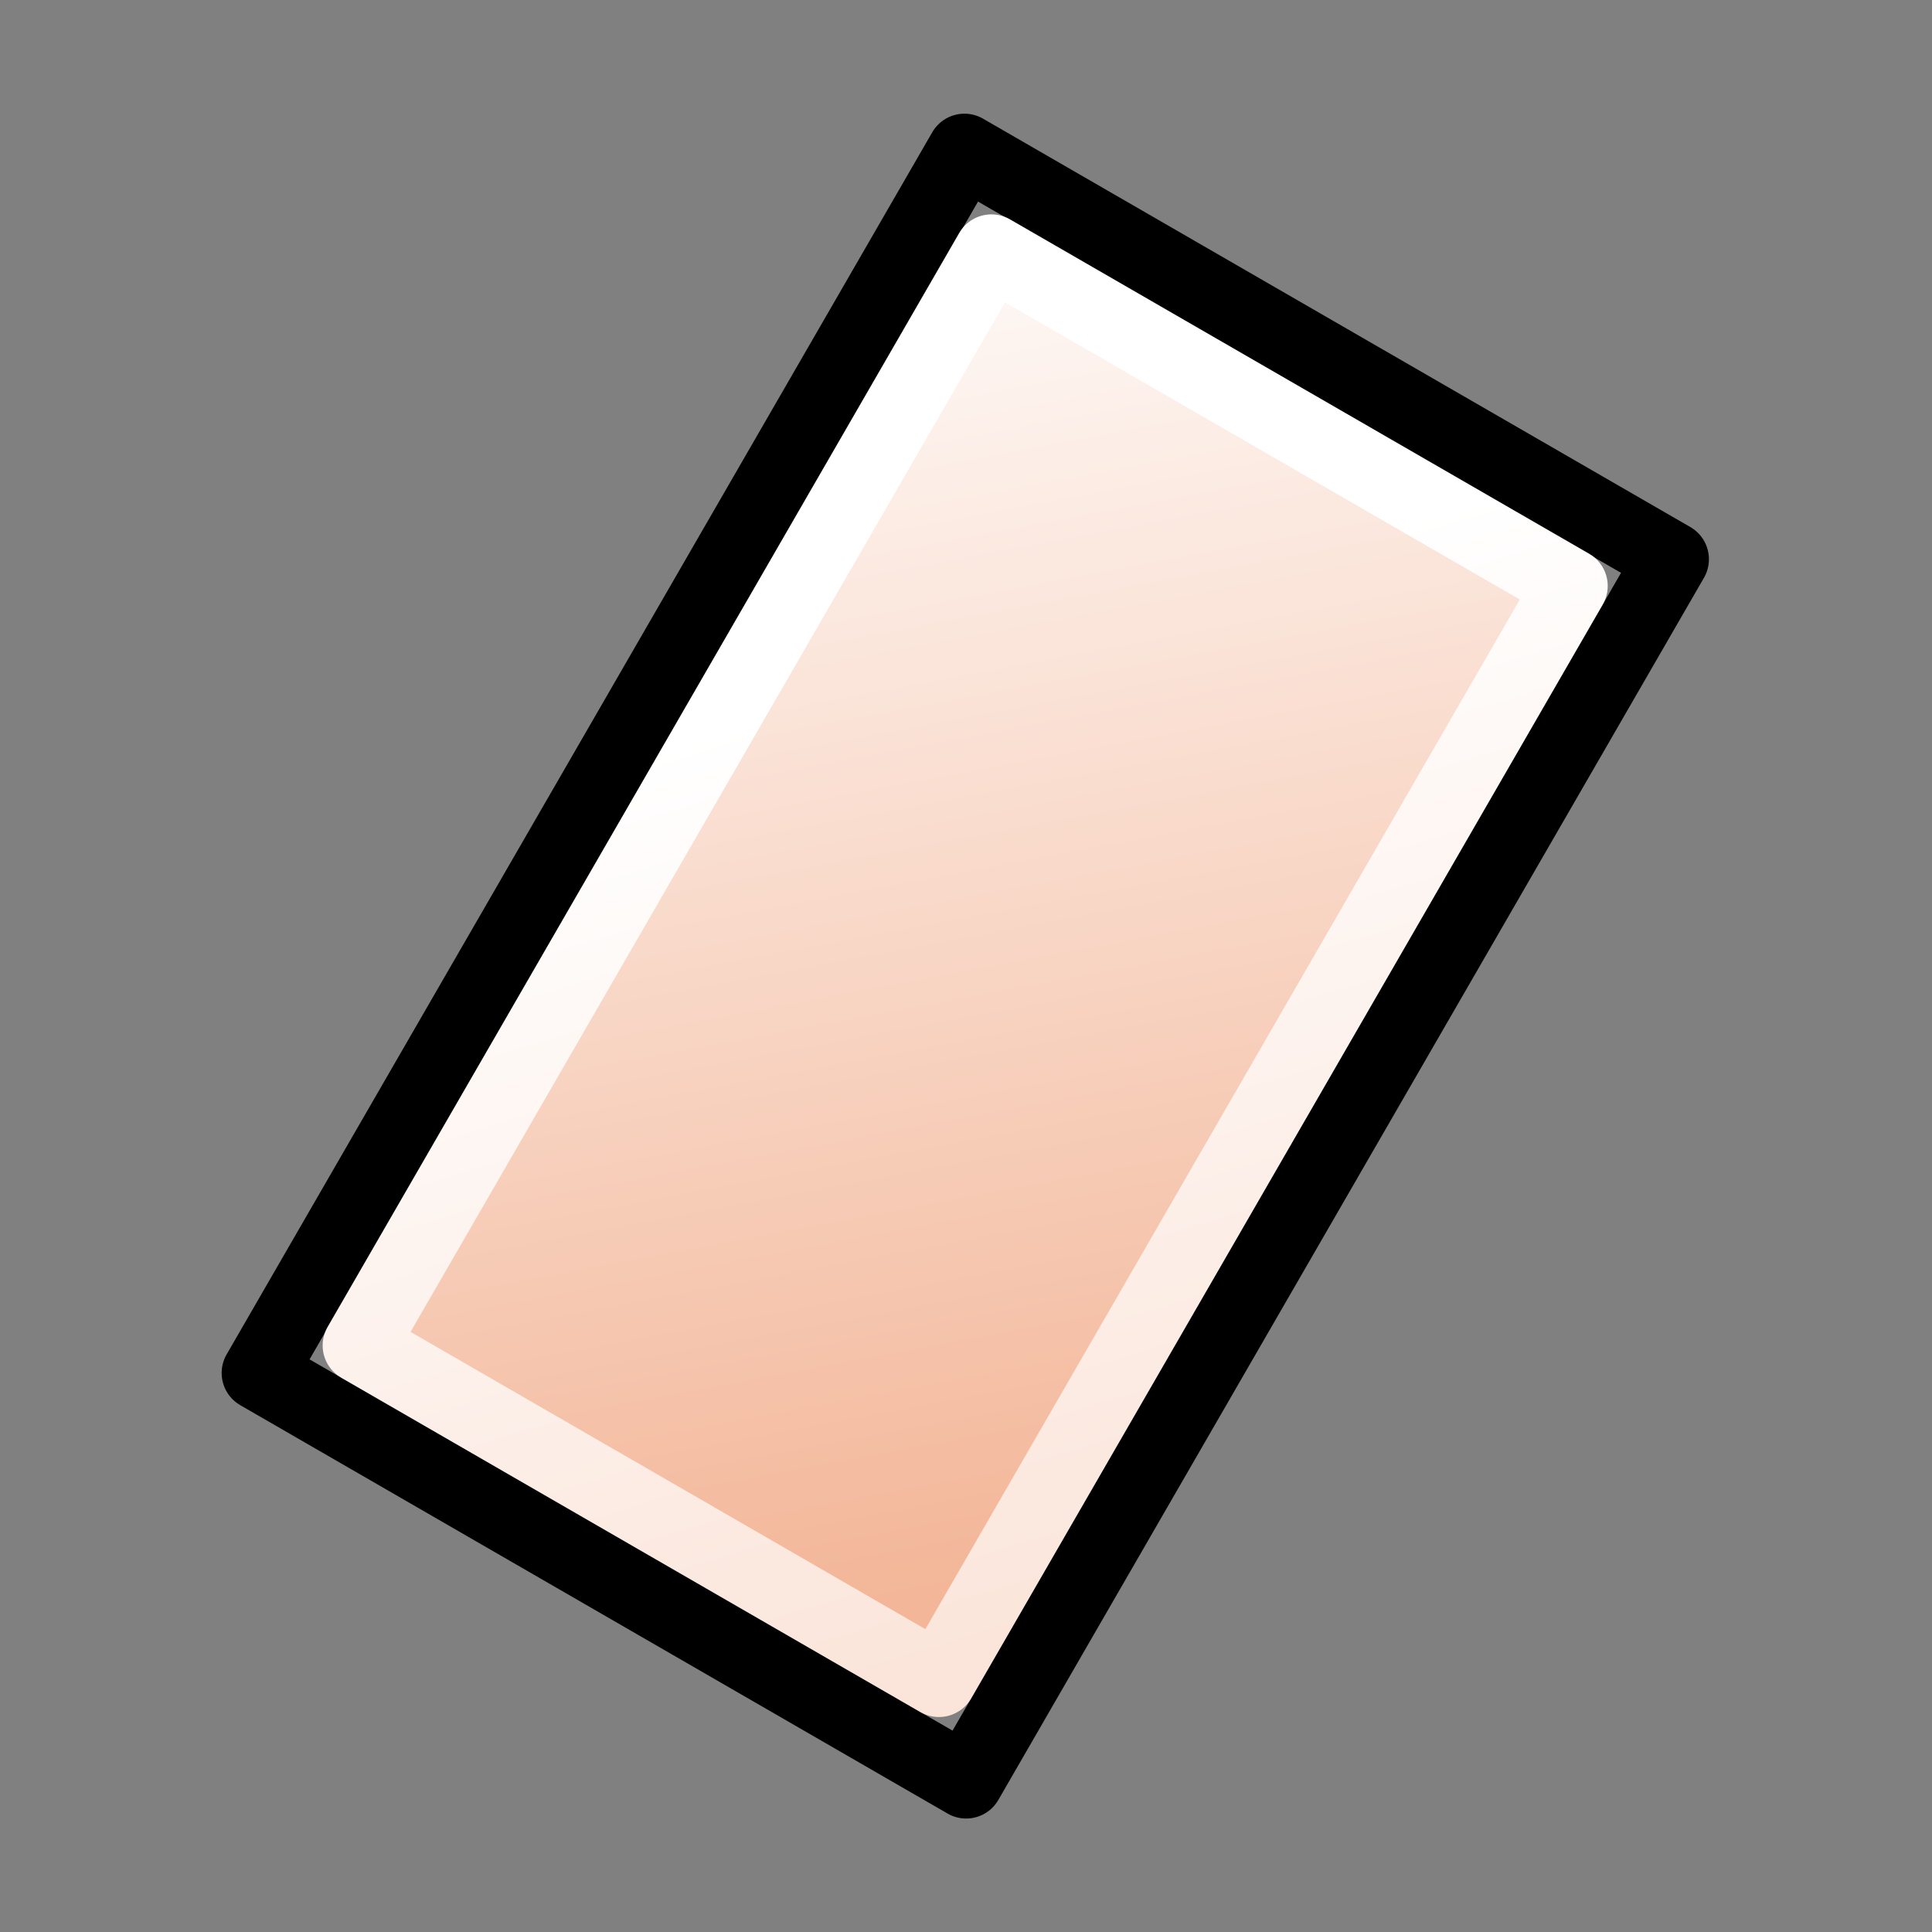 <?xml version="1.0" encoding="UTF-8" standalone="no"?>
<!-- Created with Inkscape (http://www.inkscape.org/) -->

<svg
   xmlns:dc="http://purl.org/dc/elements/1.1/"
   xmlns:cc="http://creativecommons.org/ns#"
   xmlns:rdf="http://www.w3.org/1999/02/22-rdf-syntax-ns#"
   xmlns:svg="http://www.w3.org/2000/svg"
   xmlns="http://www.w3.org/2000/svg"
   xmlns:xlink="http://www.w3.org/1999/xlink"
   version="1.1"
   width="26"
   height="26"
   id="svg6034">
  <rect width="100%" height="100%" fill="#808080" stroke="none"/>
  <defs
     id="defs6036">
    <linearGradient
       x1="101.094"
       y1="221.069"
       x2="112.201"
       y2="234.003"
       id="linearGradient7424"
       xlink:href="#eraserFill"
       gradientUnits="userSpaceOnUse"
       gradientTransform="matrix(1.134,0,0,1.133,339.574,-131.407)" />
    <linearGradient
       id="eraserFill">
      <stop
         id="stop5742_1"
         style="stop-color:#ffffff;stop-opacity:1"
         offset="0" />
      <stop
         id="stop5744_1"
         style="stop-color:#f3b698;stop-opacity:1"
         offset="1" />
    </linearGradient>
    <linearGradient
       x1="144.082"
       y1="157.821"
       x2="176.863"
       y2="188.413"
       id="linearGradient7426"
       xlink:href="#eraserFill"
       gradientUnits="userSpaceOnUse"
       gradientTransform="matrix(0.81,0,0,0.809,342.998,-4.125)" />
  </defs>
  <g
     transform="translate(-279.205,-507.215)"
     id="layer1">
    <g
       transform="matrix(0.866,0.5,-0.5,0.866,-44.398,179.229)"
       id="g8277">
      <rect
         width="10.992"
         height="18.992"
         x="456.508"
         y="117.508"
         id="rect7420"
         style="color:#000000;fill:none;stroke:#000000;stroke-width:1;stroke-linecap:butt;stroke-linejoin:round;stroke-miterlimit:0;stroke-opacity:1;stroke-dasharray:none;stroke-dashoffset:0;marker:none;display:inline" />
      <rect
         width="9"
         height="17"
         x="457.5"
         y="118.5"
         id="rect7422"
         style="color:#000000;fill:url(#linearGradient7424);fill-opacity:1;fill-rule:evenodd;stroke:url(#linearGradient7426);stroke-width:1;stroke-linecap:butt;stroke-linejoin:round;stroke-miterlimit:0;stroke-opacity:1;stroke-dasharray:none;stroke-dashoffset:0;marker:none;display:inline" />
    </g>
  </g>
</svg>
